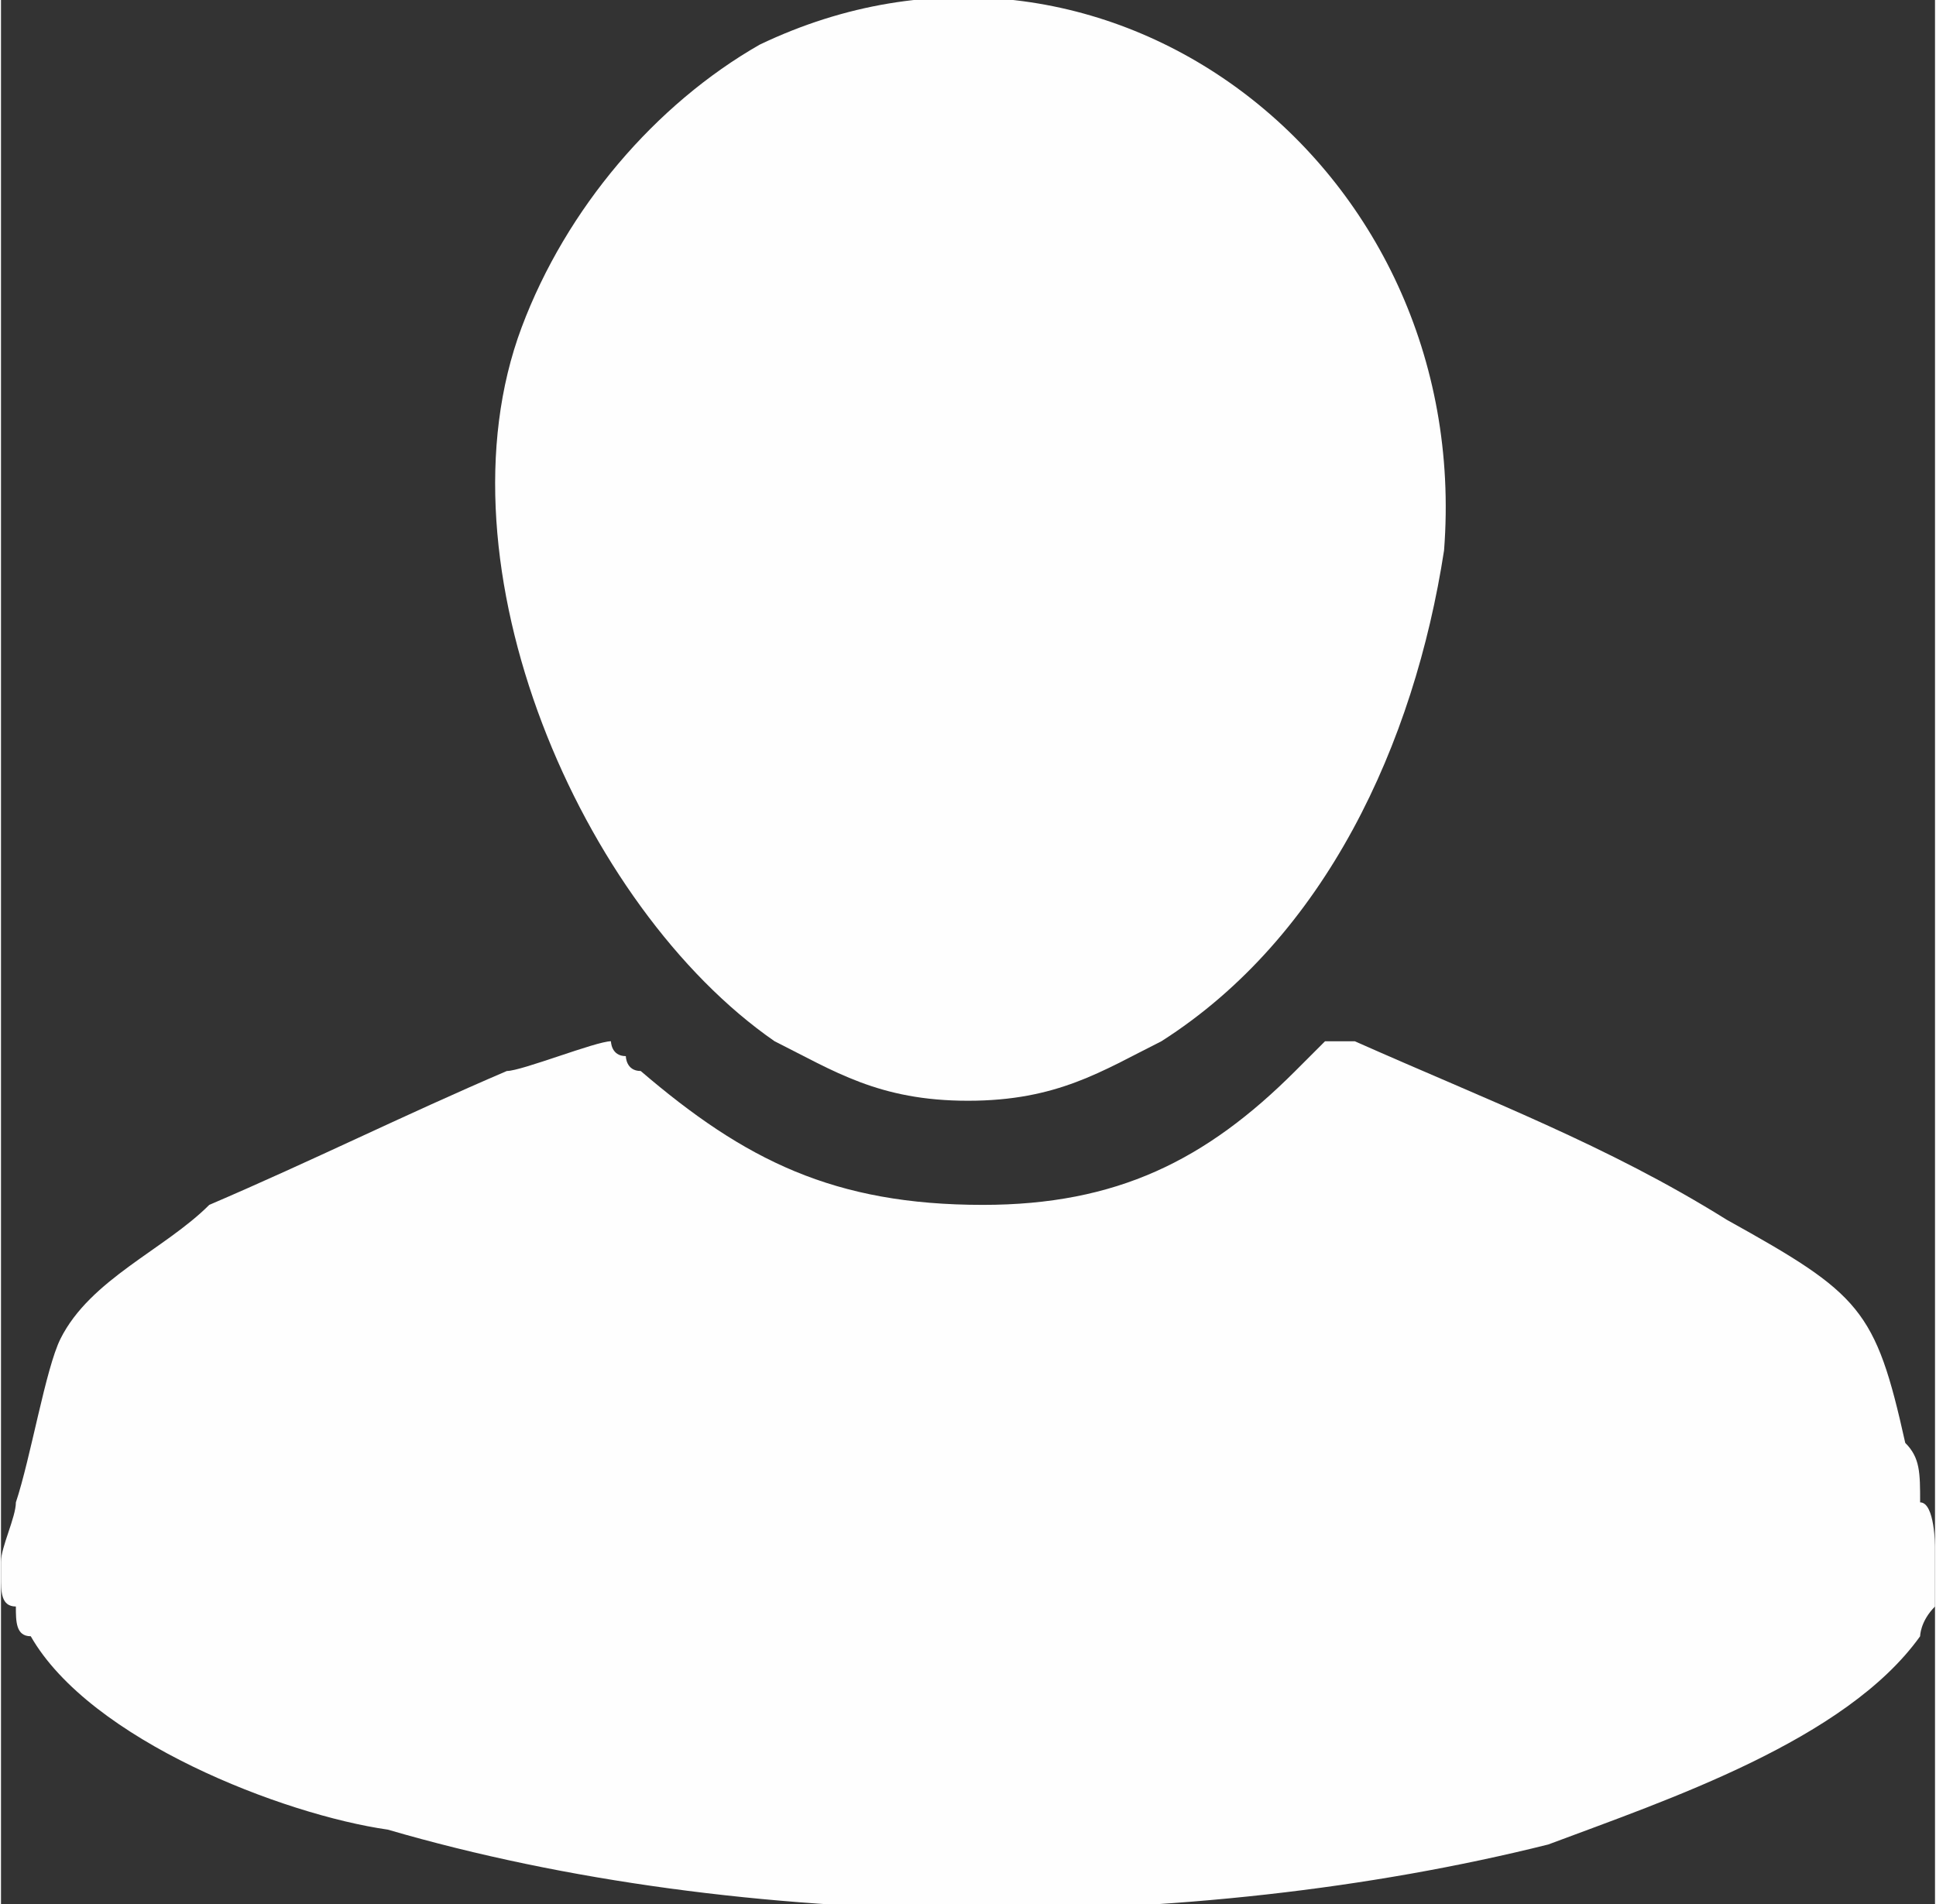<?xml version="1.0" encoding="UTF-8"?> <!-- Creator: CorelDRAW X7 --> <svg xmlns="http://www.w3.org/2000/svg" xmlns:xlink="http://www.w3.org/1999/xlink" xml:space="preserve" width="85.258mm" height="83.86mm" style="shape-rendering:geometricPrecision; text-rendering:geometricPrecision; image-rendering:optimizeQuality; fill-rule:evenodd; clip-rule:evenodd" viewBox="0 0 130 128"><rect x="0" y="0" width="130" height="128" fill="#333333" stroke="none"/> <defs> <style type="text/css"> <![CDATA[ .fil0 {fill:#FEFEFE} ]]> </style> </defs> <g id="Слой_x0020_1">  <g id="_1094154080"> <path class="fil0" d="M0 105l0 1c0,1 0,2 1,2 0,1 0,2 1,2 4,7 17,12 24,13 24,7 54,7 78,1 8,-3 20,-7 25,-14 0,0 0,-1 1,-2 0,0 0,-1 0,-2l0 -2c0,0 0,-3 -1,-3 0,-2 0,-3 -1,-4 -2,-9 -3,-10 -12,-15 -8,-5 -16,-8 -25,-12 -1,0 -1,0 -2,0l-2 2c-6,6 -12,9 -21,9 -10,0 -16,-3 -23,-9 -1,0 -1,-1 -1,-1 -1,0 -1,-1 -1,-1 -1,0 -6,2 -7,2 -7,3 -13,6 -20,9 -3,3 -8,5 -10,9 -1,2 -2,8 -3,11 0,1 -1,3 -1,4z"></path> <path class="fil0" d="M97 37c2,-26 -23,-45 -46,-34 -7,4 -13,11 -16,19 -6,16 4,39 17,48 4,2 7,4 13,4 6,0 9,-2 13,-4 11,-7 17,-20 19,-33z"></path> </g> </g> </svg> 